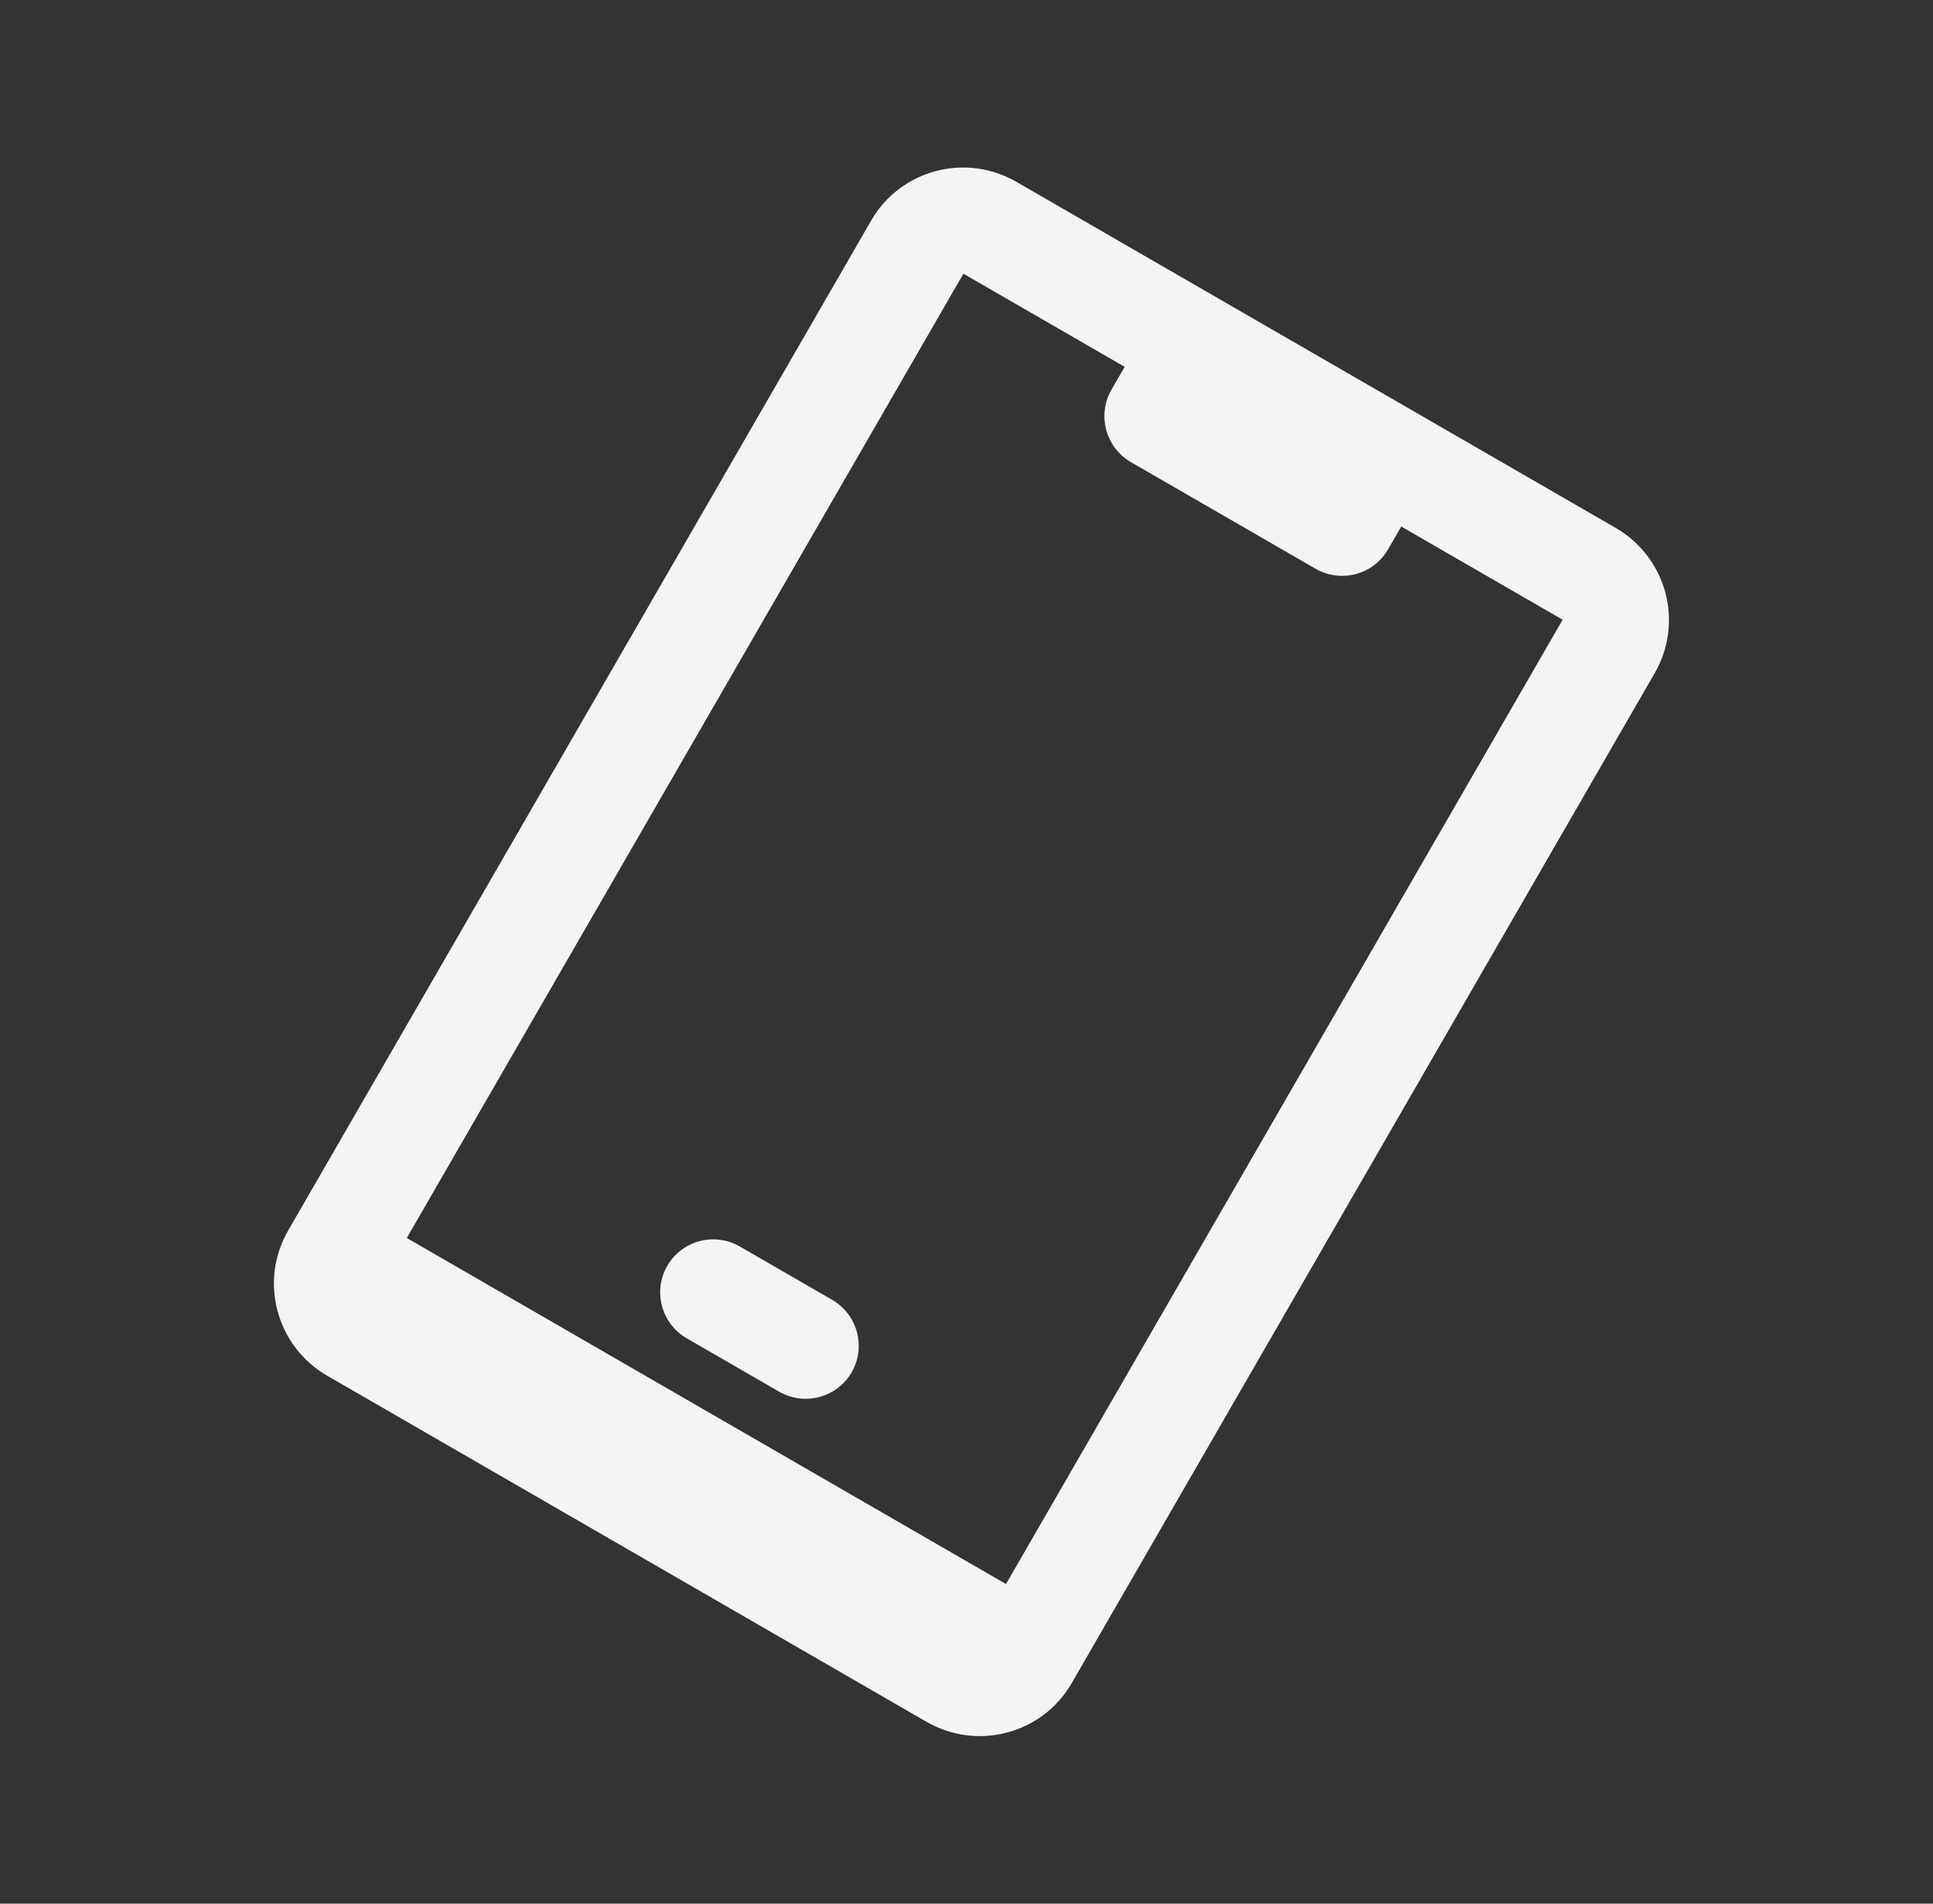 <svg xmlns="http://www.w3.org/2000/svg" width="65" height="64" viewBox="0 0 65 64" fill="none"><rect x="0" y="0" width="65" height="64" fill="#333333" stroke="none"/><path fill-rule="evenodd" clip-rule="evenodd" d="M13.679 41.621L32.396 9.202L52.546 20.835L33.828 53.255L13.679 41.621ZM11.005 46.253C9.293 45.264 8.703 43.081 9.687 41.375L29.296 7.412C30.281 5.707 32.467 5.126 34.179 6.114L54.328 17.747C56.04 18.736 56.63 20.919 55.645 22.625L36.037 56.588C35.052 58.293 32.866 58.874 31.154 57.886L11.005 46.253Z" fill="#F4F4F4"/><path d="M22.438 42.557C22.93 41.705 24.023 41.414 24.879 41.908L27.979 43.698C28.835 44.192 29.13 45.284 28.637 46.137V46.137C28.145 46.989 27.052 47.28 26.196 46.786L23.096 44.996C22.24 44.502 21.945 43.41 22.438 42.557V42.557Z" fill="#F4F4F4"/><path d="M38.267 11.557L47.566 16.927L46.675 18.47C46.183 19.323 45.09 19.614 44.234 19.119L38.034 15.54C37.178 15.046 36.883 13.954 37.375 13.101L38.267 11.557Z" fill="#F4F4F4"/></svg>